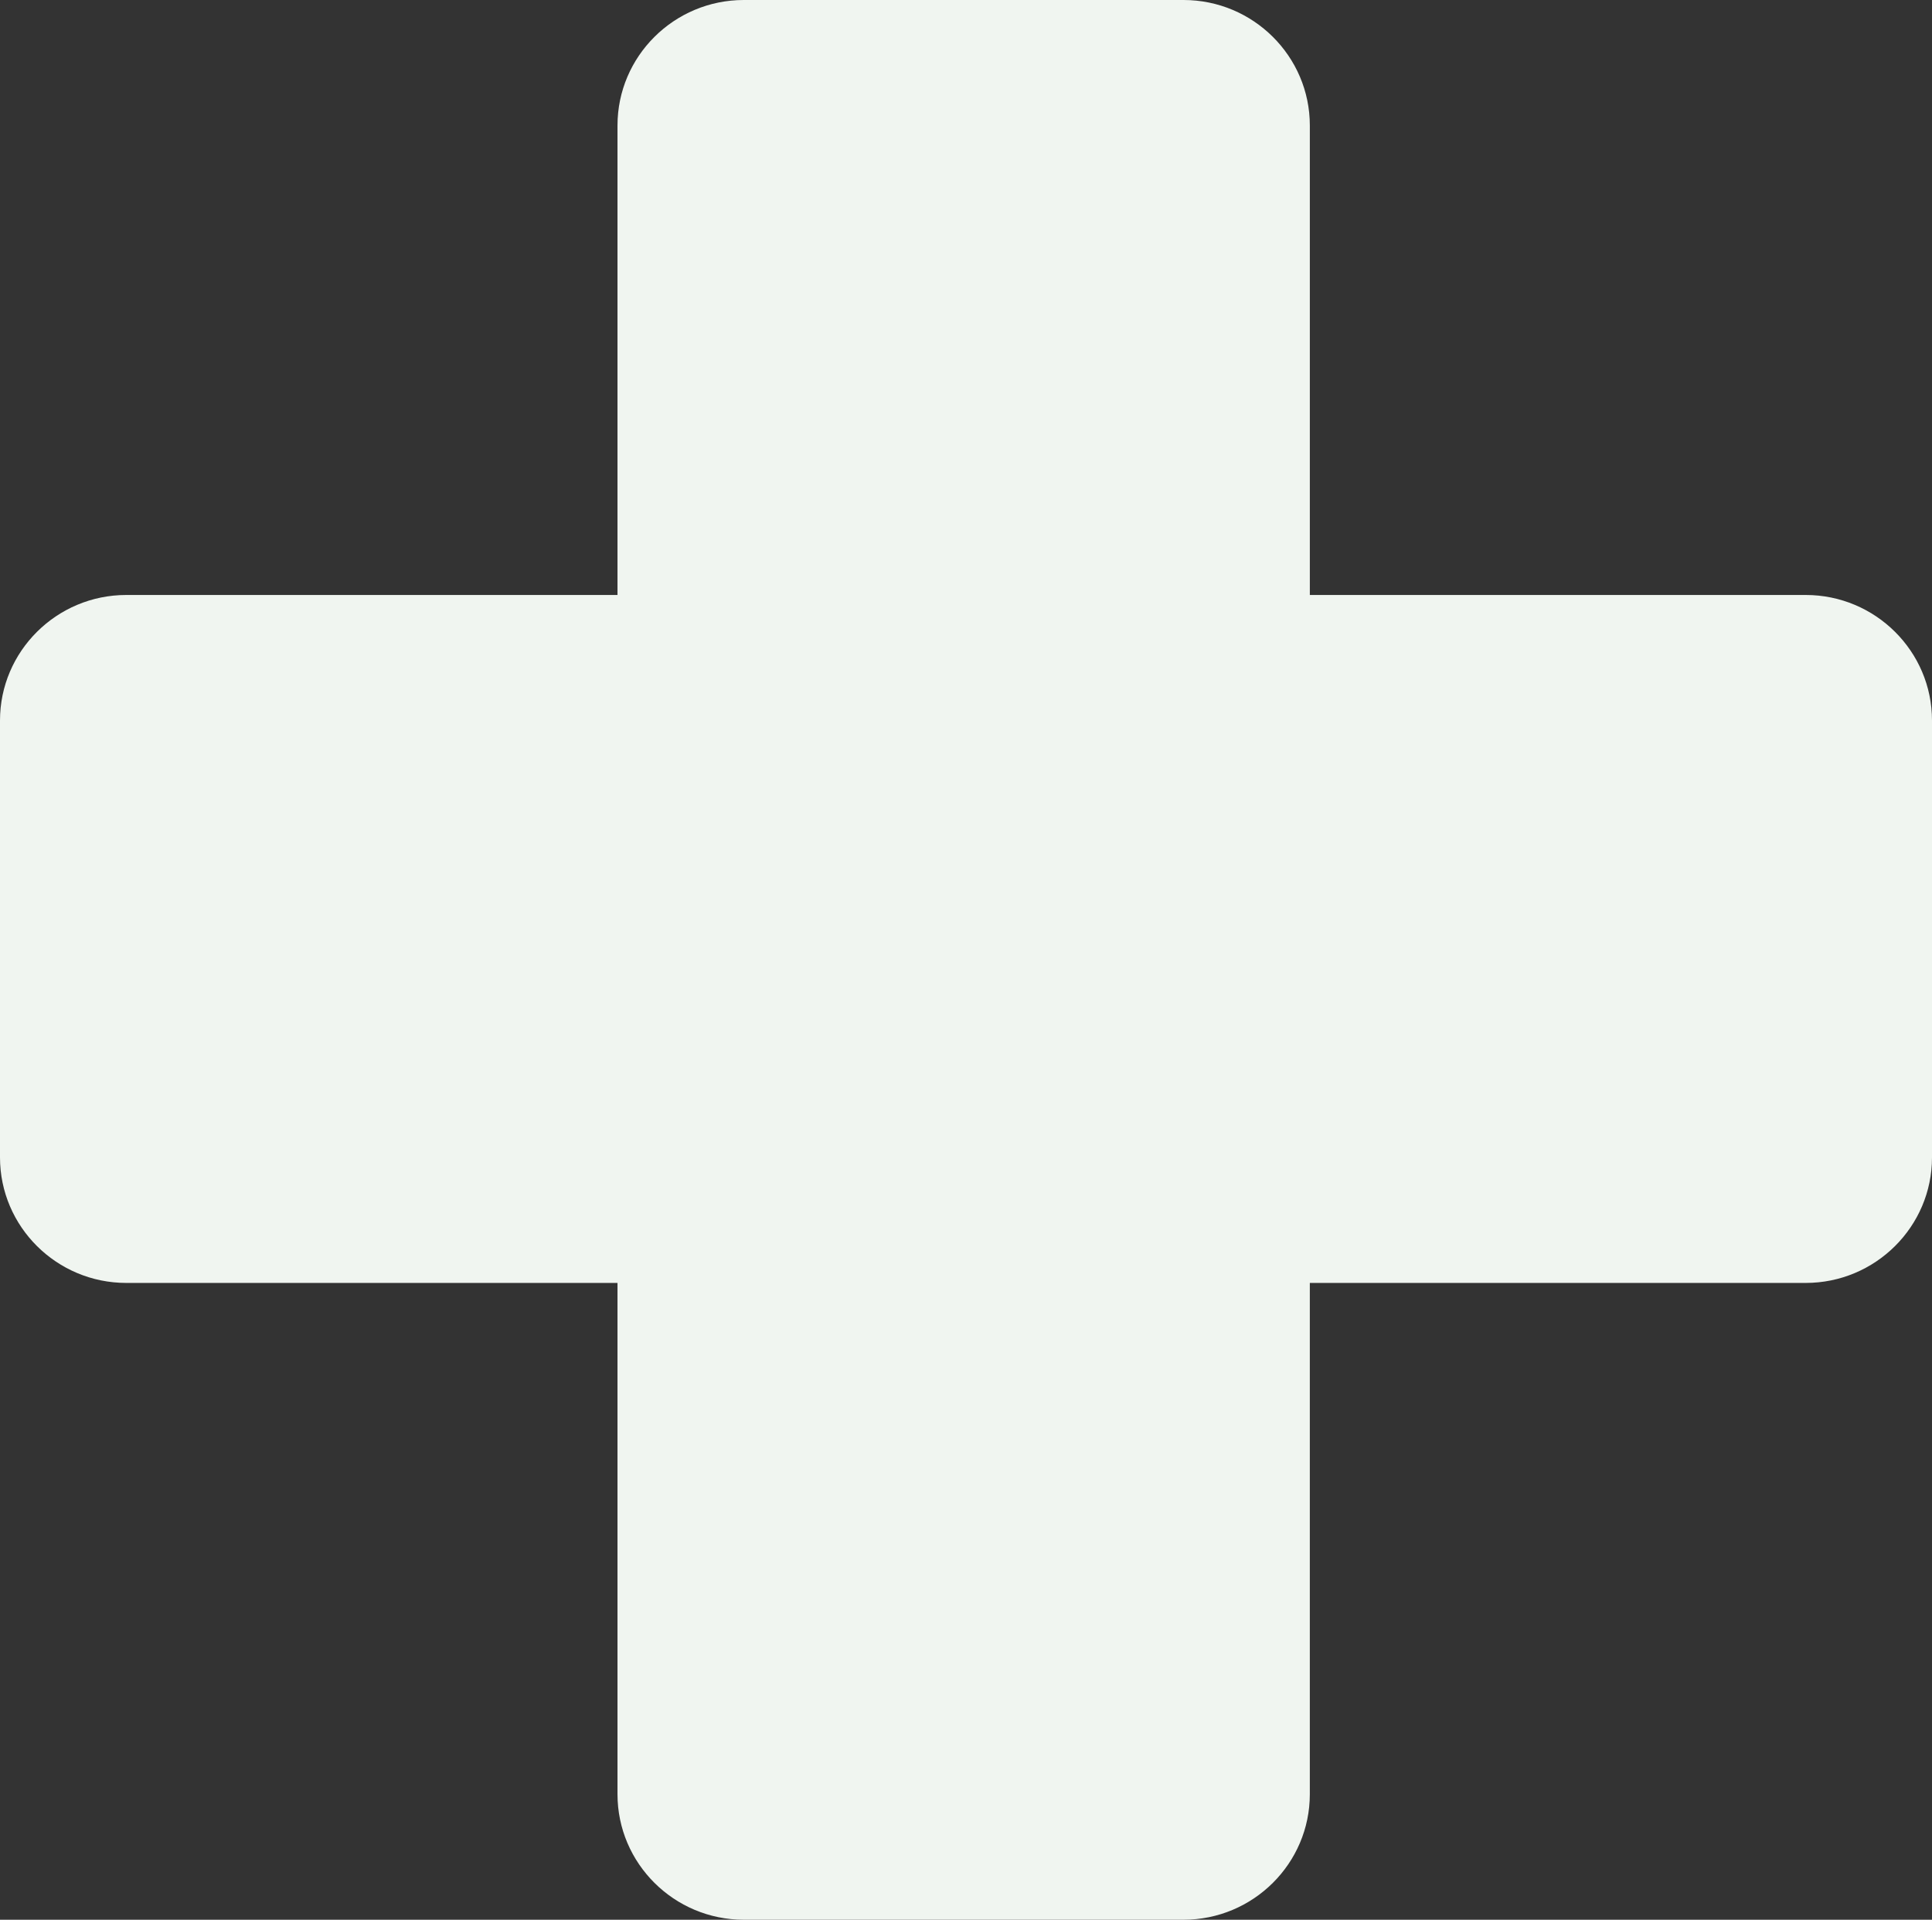 <?xml version="1.0" encoding="UTF-8"?> <svg xmlns="http://www.w3.org/2000/svg" width="163" height="162" viewBox="0 0 163 162" fill="none"><rect x="0" y="0" width="163" height="162" fill="#333333" stroke="none"/><g clip-path="url(#clip0_91_119)"><path d="M152.344 50.208H110.509V10.591C110.509 4.751 105.728 0 99.852 0H62.753C56.877 0 52.097 4.751 52.097 10.591V50.208H10.656C4.78 50.208 0 54.959 0 60.799V97.671C0 103.511 4.78 108.262 10.656 108.262H52.097V151.409C52.097 157.249 56.877 162 62.753 162H99.852C105.728 162 110.508 157.249 110.508 151.409V108.262H152.344C158.22 108.262 163 103.511 163 97.671V60.799C163 54.959 158.22 50.208 152.344 50.208Z" fill="#F0F5F0"></path></g><defs><clipPath id="clip0_91_119"><rect width="163" height="162" fill="white"></rect></clipPath></defs></svg> 